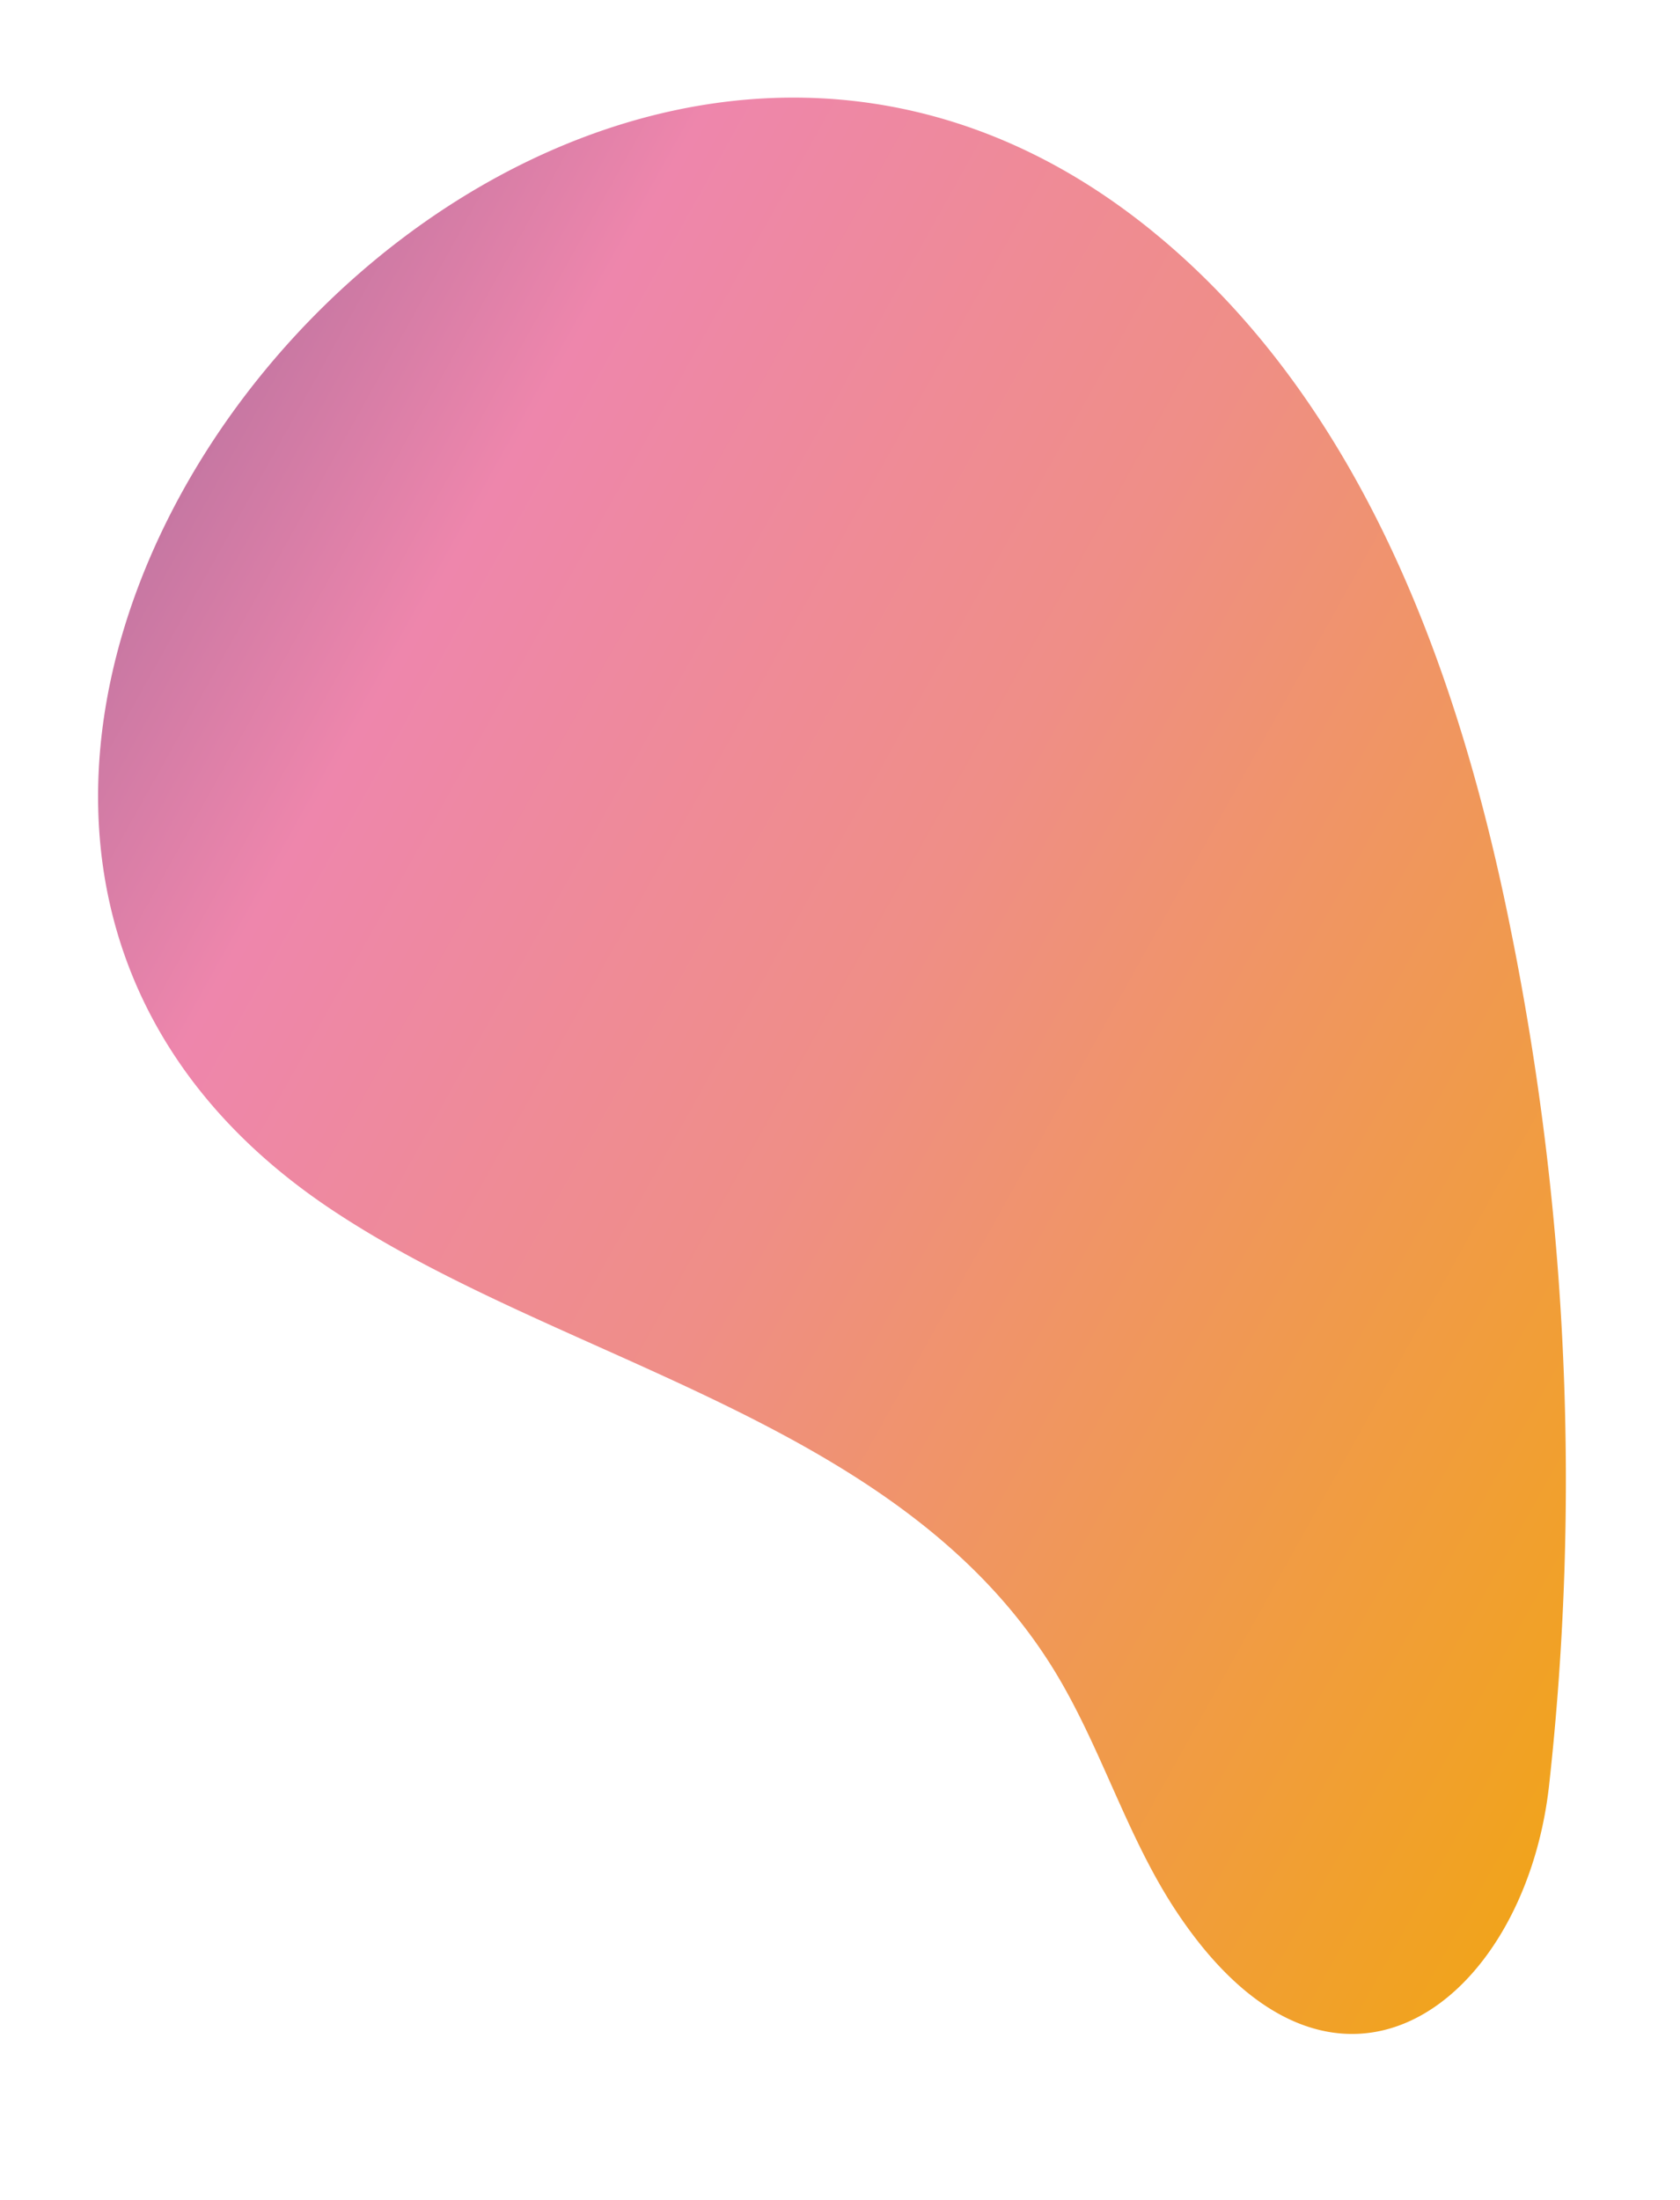 <svg xmlns="http://www.w3.org/2000/svg" xmlns:xlink="http://www.w3.org/1999/xlink" width="90.496" height="118.48" viewBox="0 0 90.496 118.48">
  <defs>
    <linearGradient id="linear-gradient" y1="-0.134" x2="1" y2="1" gradientUnits="objectBoundingBox">
      <stop offset="0" stop-color="#283b7b"/>
      <stop offset="0.424" stop-color="#ee86ac"/>
      <stop offset="0.606" stop-color="#ef8e87"/>
      <stop offset="1" stop-color="#f2a900"/>
    </linearGradient>
  </defs>
  <g id="Artwork_10" data-name="Artwork 10" transform="translate(0 11.653) rotate(-9)" style="isolation: isolate">
    <path id="Path_76364" data-name="Path 76364" d="M61.7,11.084C70.919,21.8,73.806,36.591,74.37,50.719A149.562,149.562,0,0,1,69.18,96.576c-3.172,11.4-14.537,17.49-20.907,3.421-2.046-4.518-2.618-9.585-4.587-14.137C37.456,71.459,20.27,65.731,9.328,55.675-21.8,27.074,32.573-21.475,61.2,10.515Q61.451,10.8,61.7,11.084Z" transform="translate(0 0)" fill="url(#linear-gradient)"/>
  </g>
</svg>
